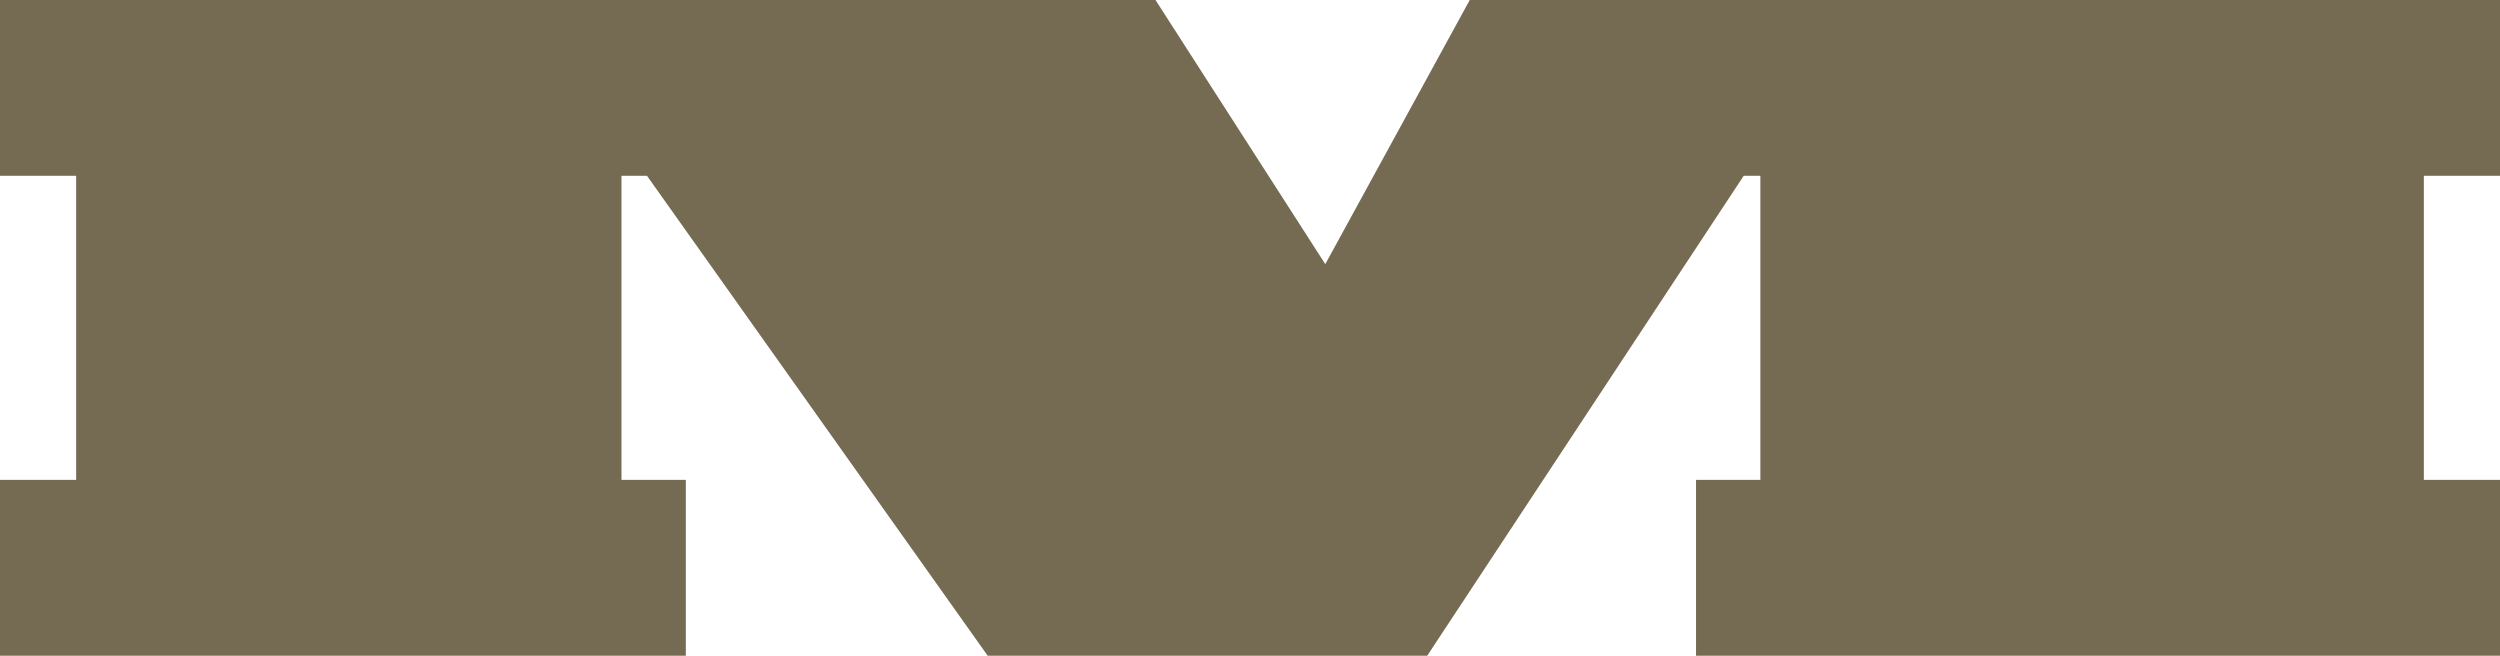 <svg xmlns="http://www.w3.org/2000/svg" fill="none" viewBox="0 0 61 16" height="16" width="61">
<path fill="#756A52" d="M61 4.29V0H45.375H35.862L32.337 6.445L28.194 0H27.041H12.742H0V4.29H1.858V11.709H0V16H16.734V11.709H15.164V4.29H15.787L24.1 16H34.824L42.546 4.29H42.953V11.709H41.383V16H61V11.709H59.142V4.29H61Z"></path>
</svg>
